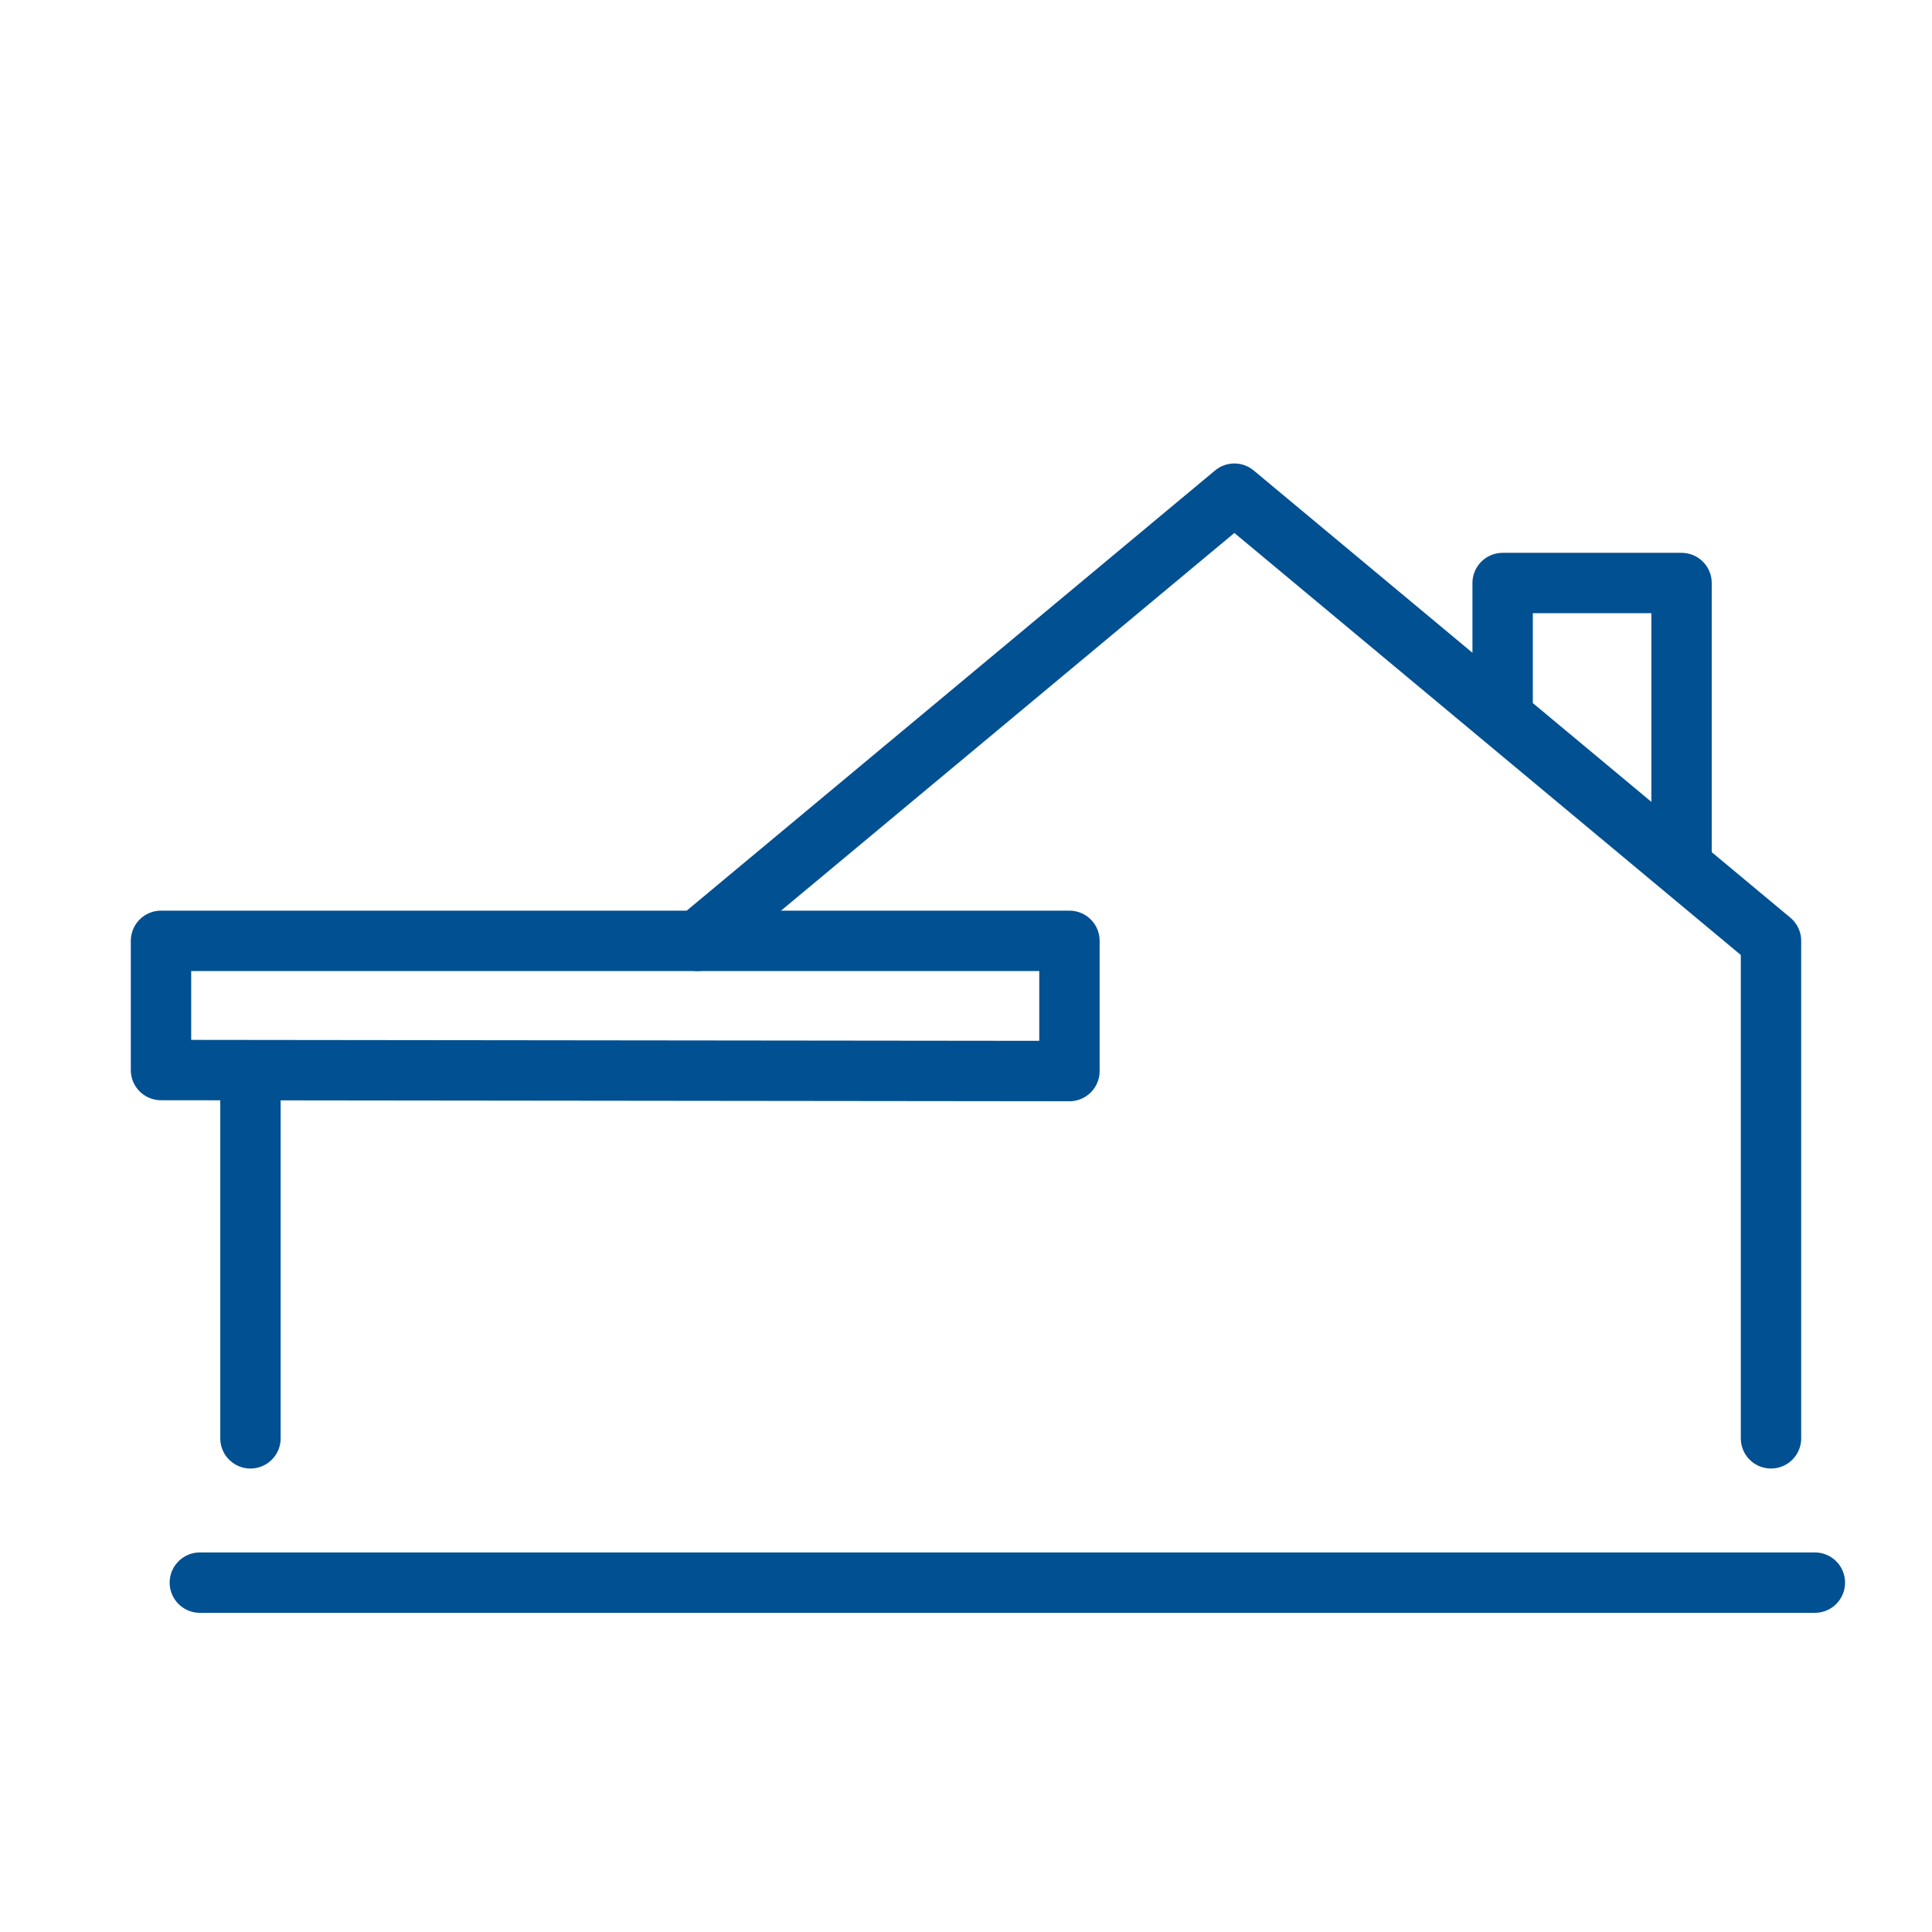 <svg xmlns="http://www.w3.org/2000/svg" viewBox="0 0 192 192"><defs><style>.cls-1,.cls-2{fill:none;stroke:#005092;stroke-linejoin:round;stroke-width:6px;}.cls-1{stroke-linecap:round;}</style></defs><title>181105_KEMPEROL_Anwendungsgebiete</title><g id="Dach"><polygon class="cls-1" points="16 106.34 16 93.5 106.28 93.5 106.28 106.44 16 106.34"/><polyline class="cls-1" points="69.33 93.5 122.67 49.06 176 93.5 176 142.94"/><line class="cls-1" x1="24.89" y1="106.83" x2="24.89" y2="142.94"/><polyline class="cls-2" points="167.11 85.72 167.11 57.94 149.33 57.94 149.33 71.28"/></g><g id="Terrasse"><line class="cls-1" x1="19.86" y1="157.28" x2="180.36" y2="157.28"/></g></svg>